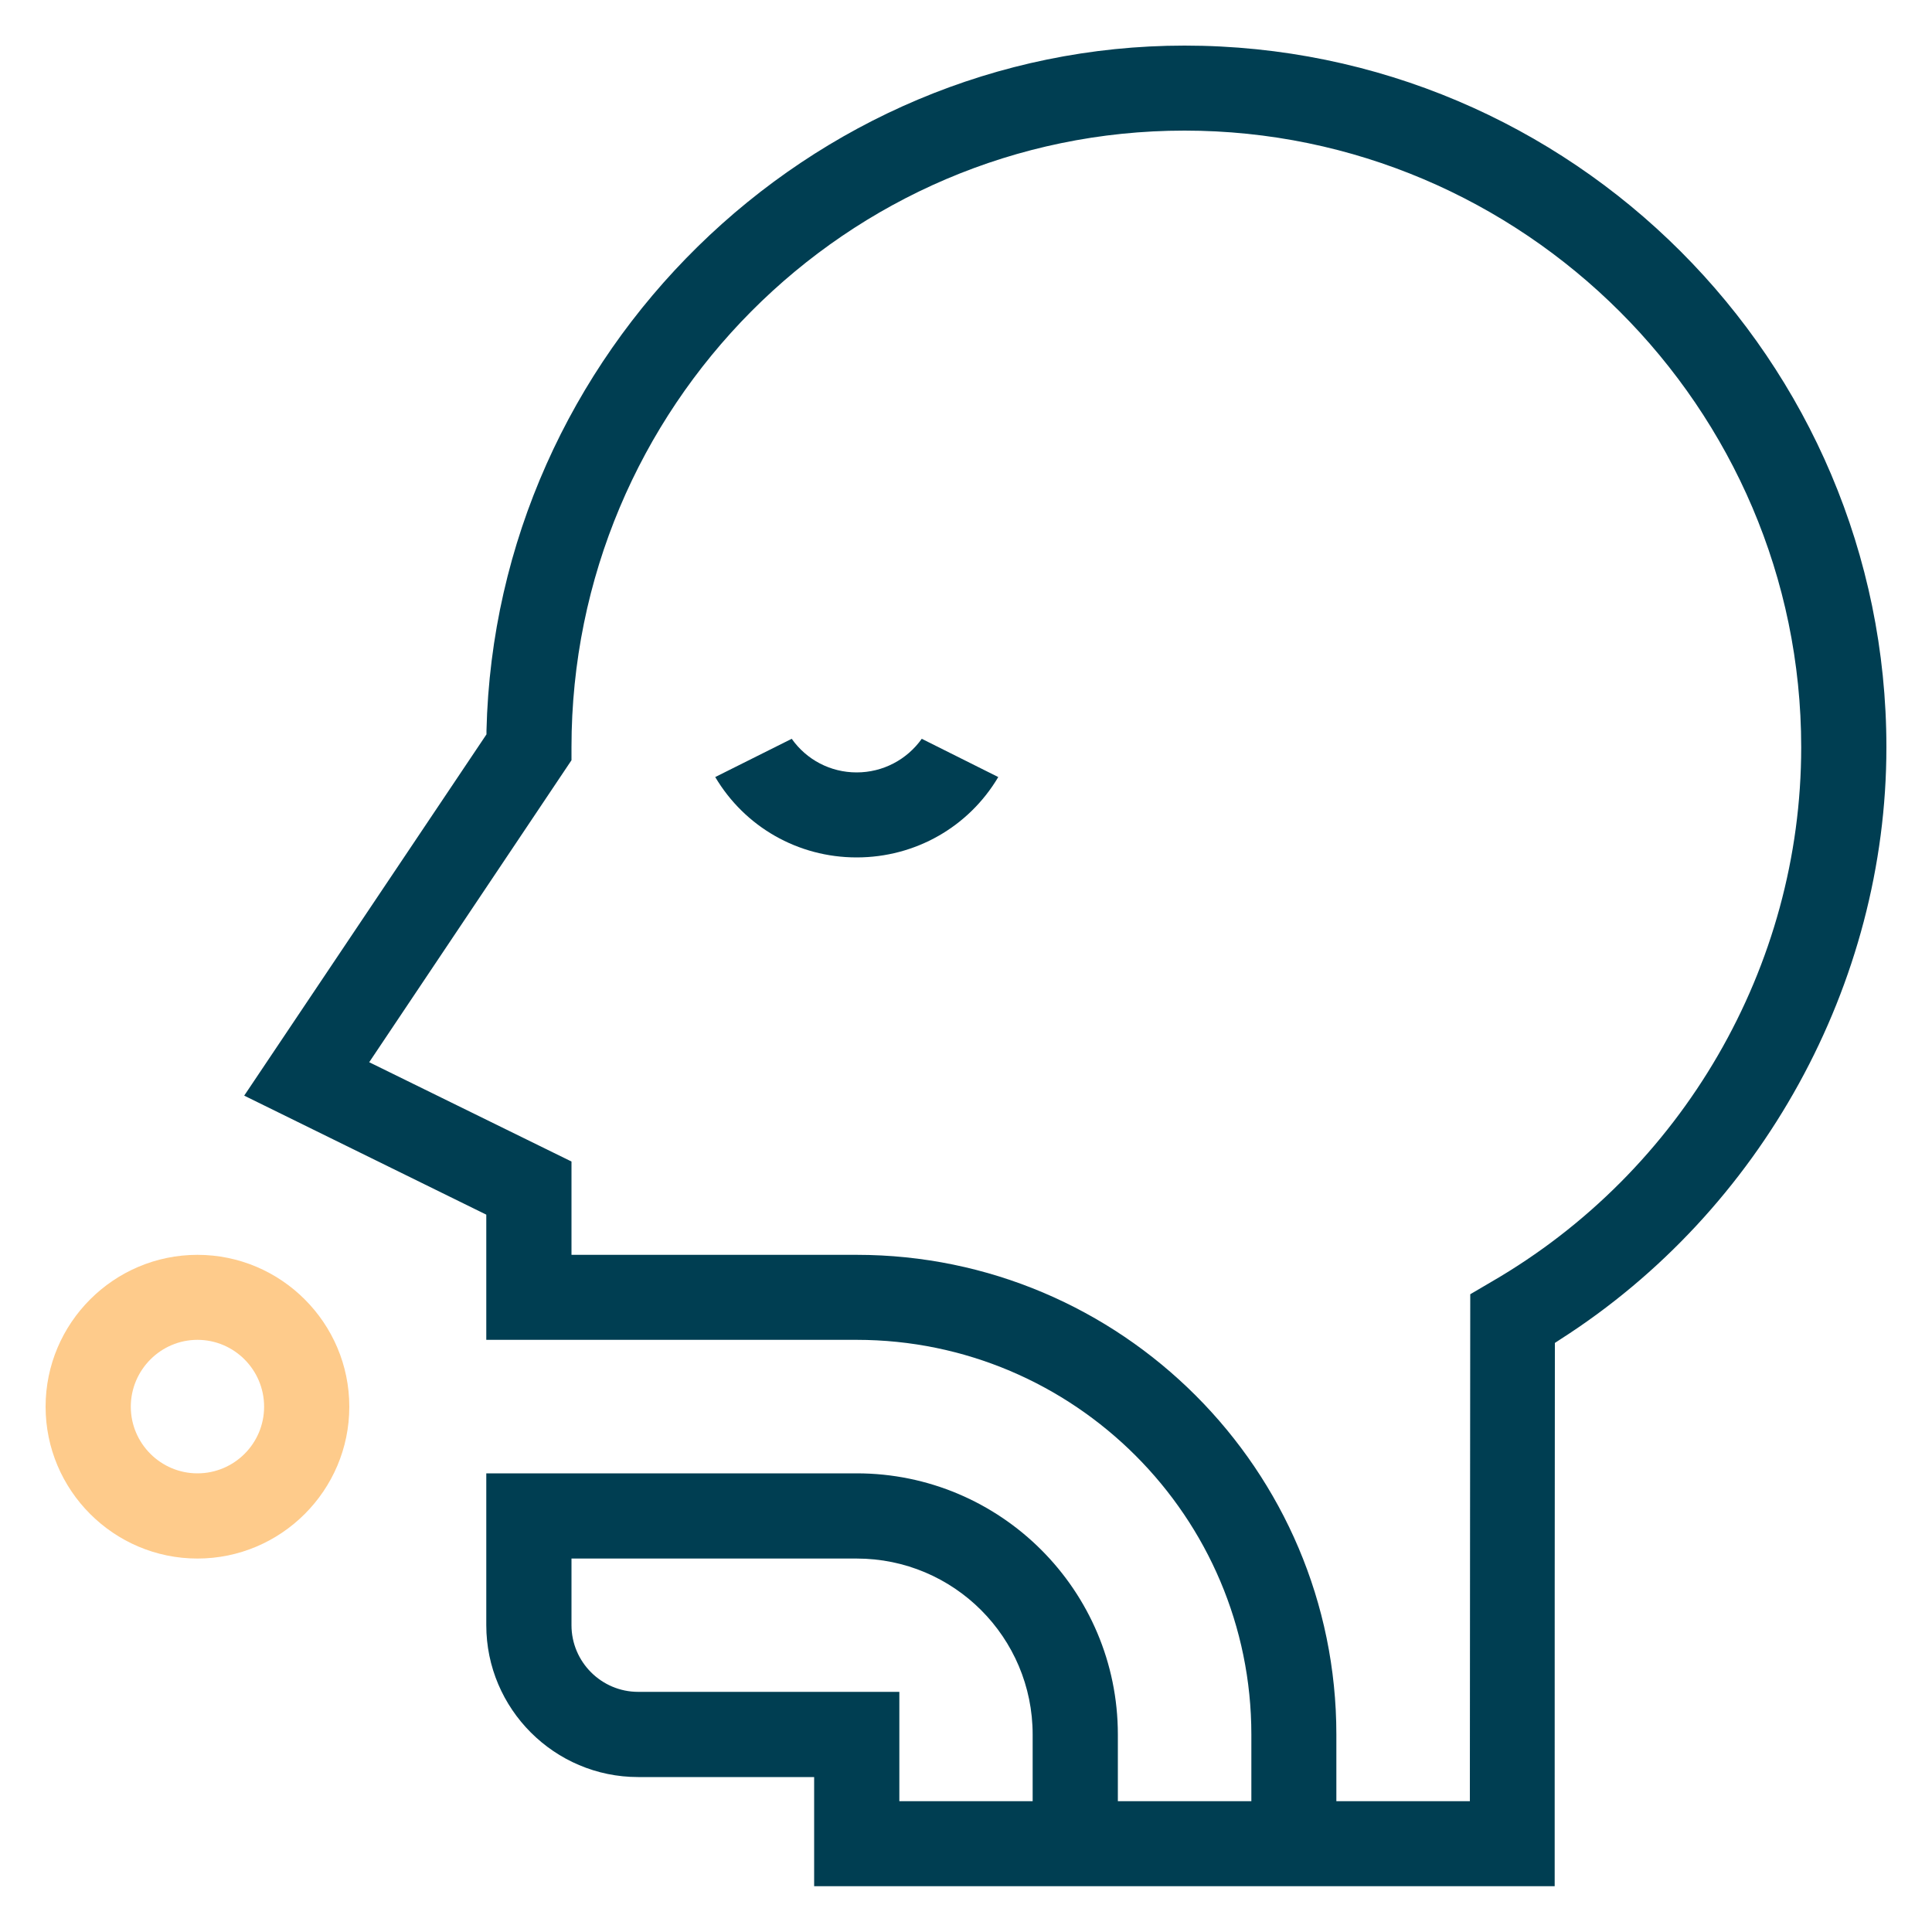<?xml version="1.0" encoding="UTF-8"?>
<svg xmlns="http://www.w3.org/2000/svg" id="Capa_1" data-name="Capa 1" viewBox="0 0 100 100">
  <defs>
    <style>
      .cls-1 {
        fill: #003e52;
      }

      .cls-2 {
        fill: #fecb8b;
      }
    </style>
  </defs>
  <path class="cls-1" d="m61.31,2.36c-19.46,0-35.67,15.91-36.13,35.46v.19l-.1.15-12.44,18.55,12.53,6.16v6.48h19.17c11.26,0,20.43,9.17,20.43,20.43v3.45h-6.91v-3.45c0-7.46-6.06-13.52-13.52-13.52h-19.17v7.86c0,4.33,3.53,7.86,7.86,7.86h9.11v5.65h38.33v-2.78c0-8.02,0-17.33.01-25v-.34l.29-.19c10.41-6.66,16.87-18.4,16.87-30.64,0-20.03-16.3-36.32-36.33-36.32Zm-7.86,90.87h-6.9v-5.66h-13.52c-1.9,0-3.45-1.55-3.45-3.45v-3.45h14.76c5.03,0,9.11,4.08,9.11,9.11v3.45Zm23.74-26.88l-1.09.64c0,2.62-.02,18.93-.02,25.61v.63h-6.91v-3.45c0-13.69-11.14-24.83-24.83-24.83h-14.76v-4.83l-10.47-5.14,10.47-15.63v-.67c0-17.6,14.23-31.92,31.73-31.92s31.92,14.32,31.92,31.92c0,11.34-6.14,21.94-16.04,27.67Z"></path>
  <path class="cls-2" d="m10.22,64.95c-4.33,0-7.86,3.53-7.86,7.86s3.53,7.86,7.86,7.86,7.86-3.53,7.86-7.86-3.53-7.86-7.86-7.86Zm0,11.31c-1.9,0-3.45-1.55-3.45-3.45s1.55-3.46,3.45-3.46,3.45,1.55,3.45,3.46-1.55,3.45-3.45,3.45Z"></path>
  <path class="cls-1" d="m51.67,40.22c-1.53,2.58-4.29,4.16-7.33,4.16s-5.79-1.58-7.32-4.16l3.96-1.98c.76,1.08,2,1.74,3.36,1.74s2.6-.66,3.37-1.74l3.96,1.98Z"></path>
</svg>
